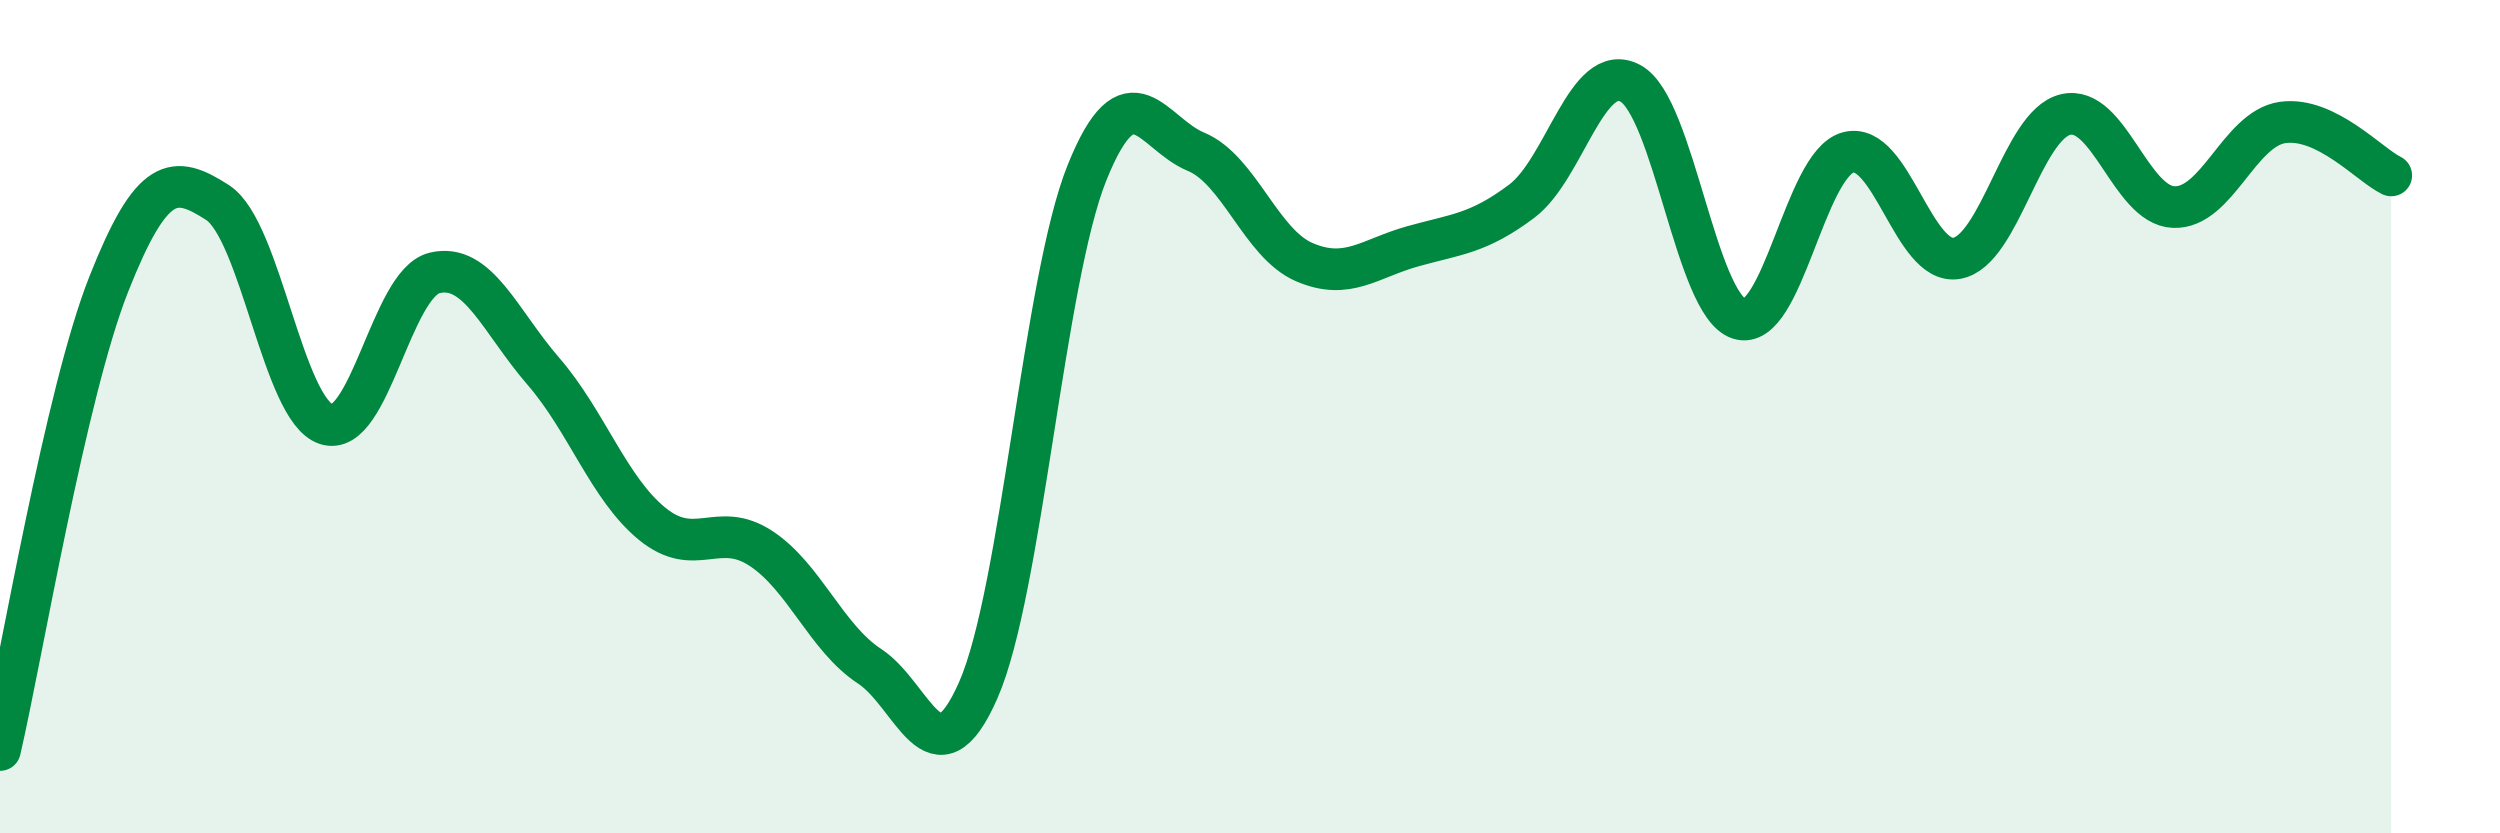 
    <svg width="60" height="20" viewBox="0 0 60 20" xmlns="http://www.w3.org/2000/svg">
      <path
        d="M 0,18 C 0.52,15.76 1.57,9.45 2.61,6.82 C 3.65,4.19 4.18,4.19 5.22,4.86 C 6.26,5.53 6.79,9.84 7.83,10.18 C 8.87,10.52 9.39,6.8 10.43,6.55 C 11.47,6.3 12,7.71 13.04,8.91 C 14.08,10.11 14.61,11.72 15.65,12.57 C 16.69,13.42 17.22,12.48 18.26,13.16 C 19.3,13.84 19.83,15.31 20.87,15.99 C 21.91,16.67 22.44,18.93 23.48,16.56 C 24.52,14.19 25.05,6.72 26.09,4.14 C 27.13,1.56 27.66,3.21 28.7,3.64 C 29.74,4.07 30.26,5.84 31.3,6.29 C 32.34,6.74 32.87,6.2 33.91,5.91 C 34.95,5.62 35.48,5.61 36.52,4.83 C 37.56,4.05 38.09,1.44 39.13,2 C 40.17,2.56 40.7,7.32 41.74,7.65 C 42.78,7.98 43.31,3.95 44.35,3.66 C 45.39,3.37 45.92,6.38 46.96,6.2 C 48,6.02 48.53,3 49.57,2.75 C 50.61,2.5 51.13,4.93 52.17,4.97 C 53.21,5.01 53.74,3.09 54.78,2.94 C 55.82,2.79 56.87,3.96 57.39,4.21L57.39 20L0 20Z"
        fill="#008740"
        opacity="0.1"
        stroke-linecap="round"
        stroke-linejoin="round"
      />
      <path
        d="M 0,18 C 0.52,15.76 1.57,9.45 2.61,6.82 C 3.65,4.19 4.18,4.19 5.22,4.86 C 6.26,5.53 6.79,9.84 7.83,10.18 C 8.87,10.52 9.39,6.8 10.43,6.55 C 11.47,6.3 12,7.71 13.04,8.91 C 14.08,10.11 14.61,11.72 15.65,12.57 C 16.69,13.42 17.22,12.48 18.26,13.16 C 19.3,13.84 19.83,15.31 20.87,15.99 C 21.91,16.67 22.44,18.93 23.48,16.56 C 24.52,14.19 25.05,6.72 26.09,4.14 C 27.13,1.56 27.66,3.21 28.7,3.64 C 29.74,4.07 30.26,5.84 31.3,6.29 C 32.34,6.74 32.87,6.2 33.91,5.91 C 34.95,5.62 35.48,5.61 36.52,4.83 C 37.56,4.05 38.09,1.44 39.13,2 C 40.17,2.56 40.7,7.32 41.74,7.65 C 42.78,7.98 43.31,3.95 44.35,3.66 C 45.39,3.37 45.92,6.38 46.96,6.2 C 48,6.02 48.53,3 49.57,2.75 C 50.61,2.5 51.13,4.93 52.17,4.97 C 53.21,5.01 53.74,3.09 54.78,2.94 C 55.82,2.79 56.87,3.96 57.39,4.21"
        stroke="#008740"
        stroke-width="1"
        fill="none"
        stroke-linecap="round"
        stroke-linejoin="round"
      />
    </svg>
  
